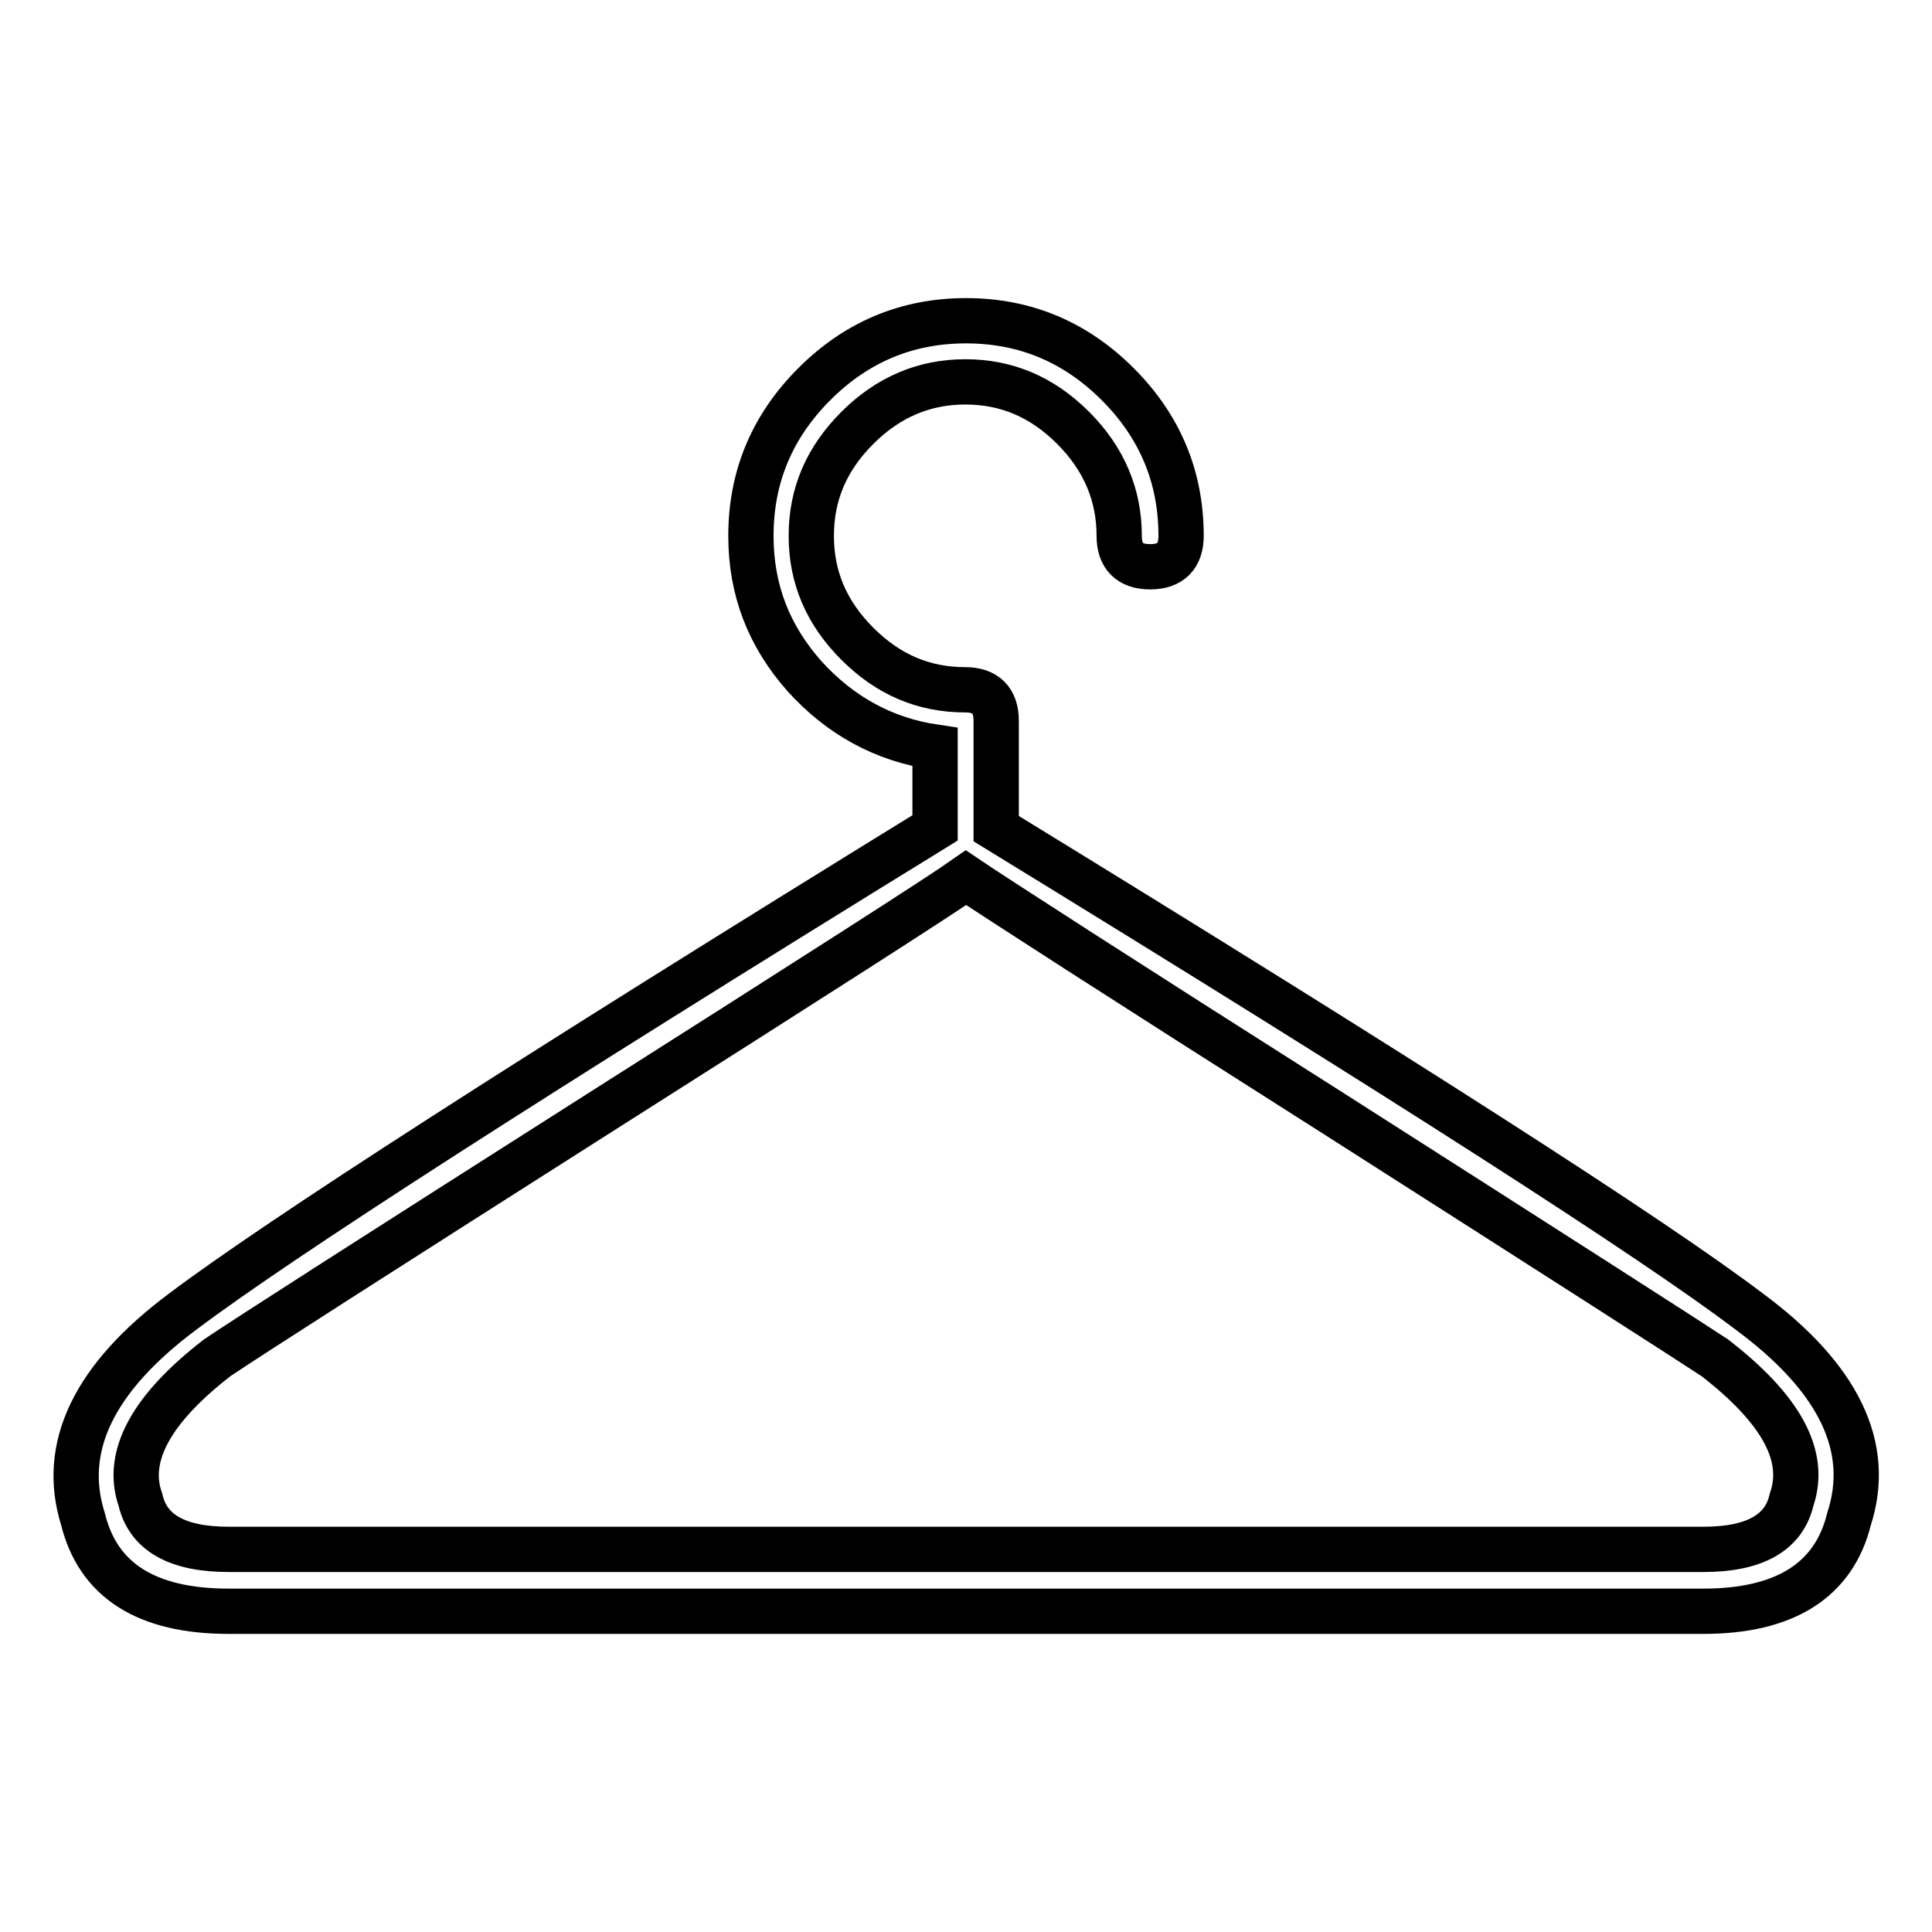<?xml version="1.0" encoding="utf-8"?>
<!-- Svg Vector Icons : http://www.onlinewebfonts.com/icon -->
<!DOCTYPE svg PUBLIC "-//W3C//DTD SVG 1.1//EN" "http://www.w3.org/Graphics/SVG/1.1/DTD/svg11.dtd">
<svg version="1.1" xmlns="http://www.w3.org/2000/svg" xmlns:xlink="http://www.w3.org/1999/xlink" x="0px" y="0px" viewBox="0 0 256 256" enable-background="new 0 0 256 256" xml:space="preserve">
<g> <path stroke-width="6" fill-opacity="0" stroke="#000000"  d="M231.8,173.8c11.9,8.8,16.3,18,13.2,27.5c-2,8.1-8.5,12.2-19.3,12.2H30.3c-10.9,0-17.3-4.1-19.3-12.2 c-3-9.5,1.4-18.7,13.2-27.5c12.6-9.5,45.8-30.9,99.7-64.1V99c-6.8-1-12.6-4.2-17.3-9.4c-4.7-5.3-7.1-11.4-7.1-18.6 c0-7.8,2.8-14.5,8.4-20.1c5.6-5.6,12.3-8.4,20.1-8.4c7.8,0,14.5,2.8,20.1,8.4c5.6,5.6,8.4,12.3,8.4,20.1c0,2.7-1.4,4.1-4.1,4.1 s-4.1-1.4-4.1-4.1c0-5.4-2-10.2-6.1-14.3c-4.1-4.1-8.8-6.1-14.3-6.1c-5.4,0-10.2,2-14.3,6.1c-4.1,4.1-6.1,8.8-6.1,14.3 s2,10.2,6.1,14.3c4.1,4.1,8.8,6.1,14.3,6.1c2.7,0,4.1,1.4,4.1,4.1v14.3C186,142.9,219.3,164.3,231.8,173.8z M237.4,198.7 c2-5.8-1.4-12-10.2-18.8c-4.1-2.7-20.8-13.4-50.1-32.1c-29.3-18.6-45.7-29.2-49.1-31.5c-3.4,2.4-19.8,12.9-49.1,31.5 c-29.4,18.7-46.1,29.4-50.1,32.1c-8.8,6.8-12.2,13.1-10.2,18.8c1,4.4,4.9,6.6,11.7,6.6h195.4C232.5,205.3,236.4,203.1,237.4,198.7z "/></g>
</svg>